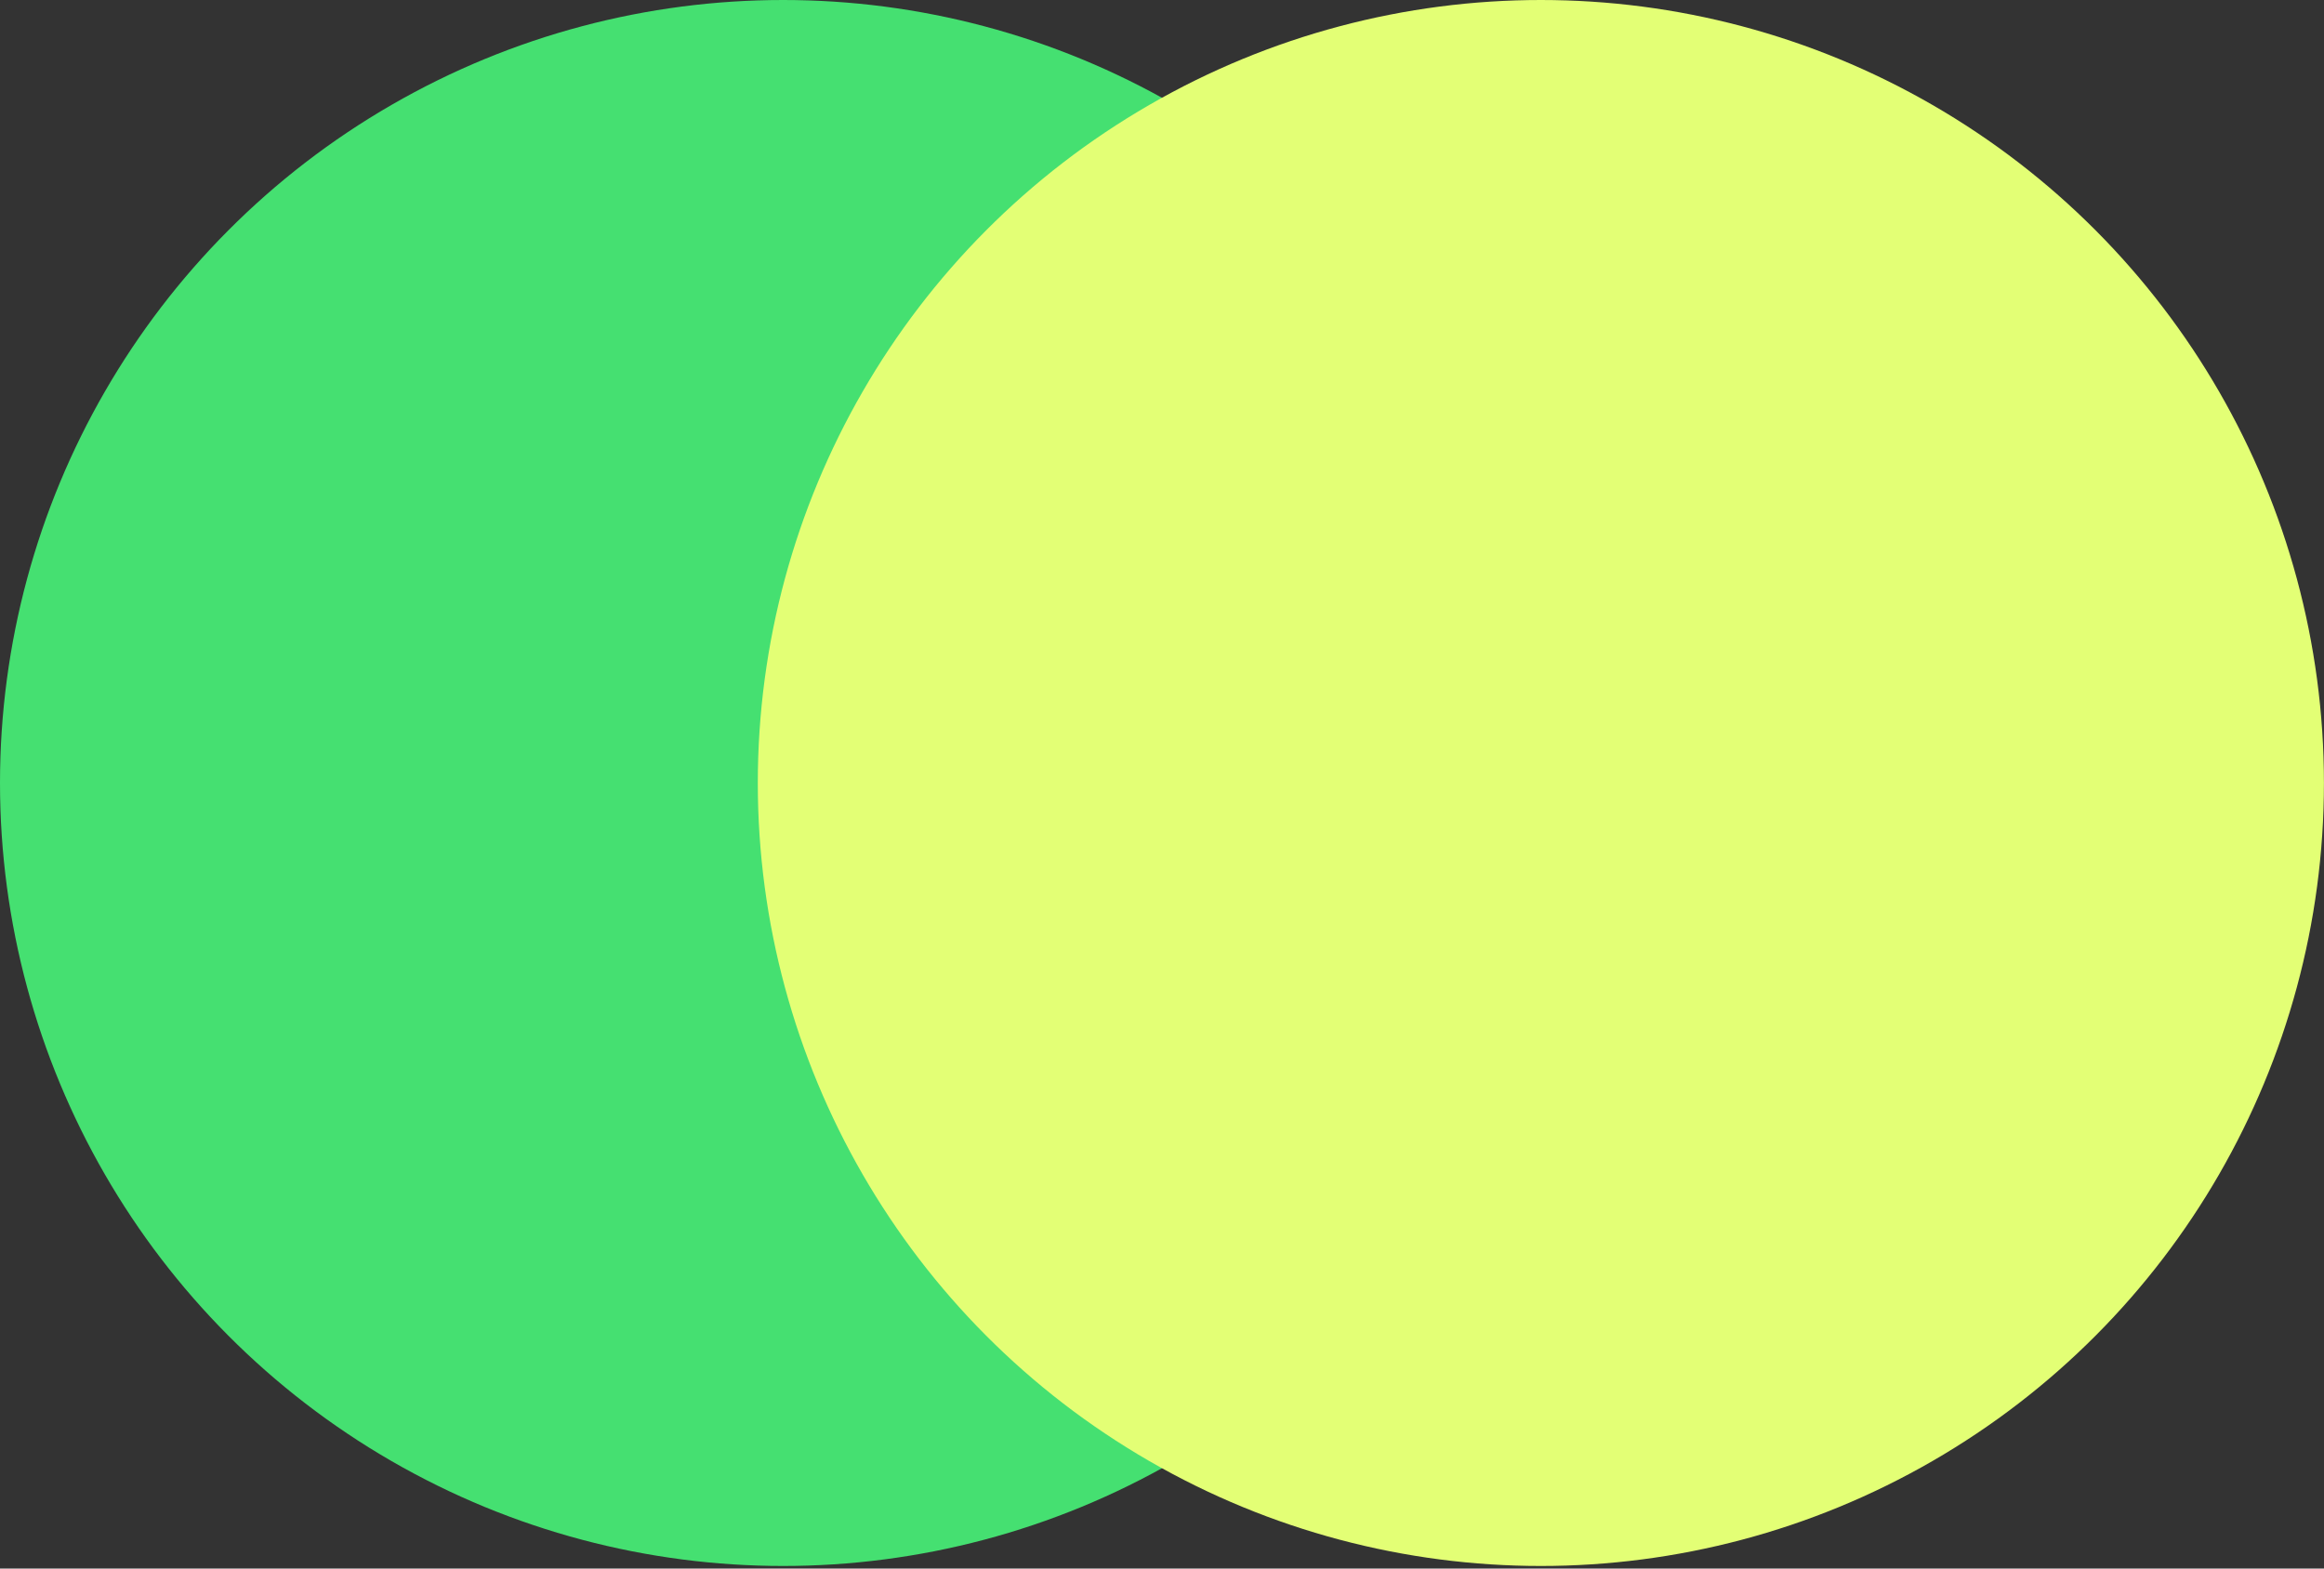 <svg width="40" height="27" viewBox="0 0 40 27" fill="none" xmlns="http://www.w3.org/2000/svg">
<rect x="0" y="0" width="40" height="27" fill="#333333" stroke="none"/>
<circle cx="13.478" cy="13.478" r="13.478" fill="#45E071"/>
<g style="mix-blend-mode:hard-light">
<circle cx="26.521" cy="13.478" r="13.478" fill="#E3FF75"/>
</g>
</svg>
